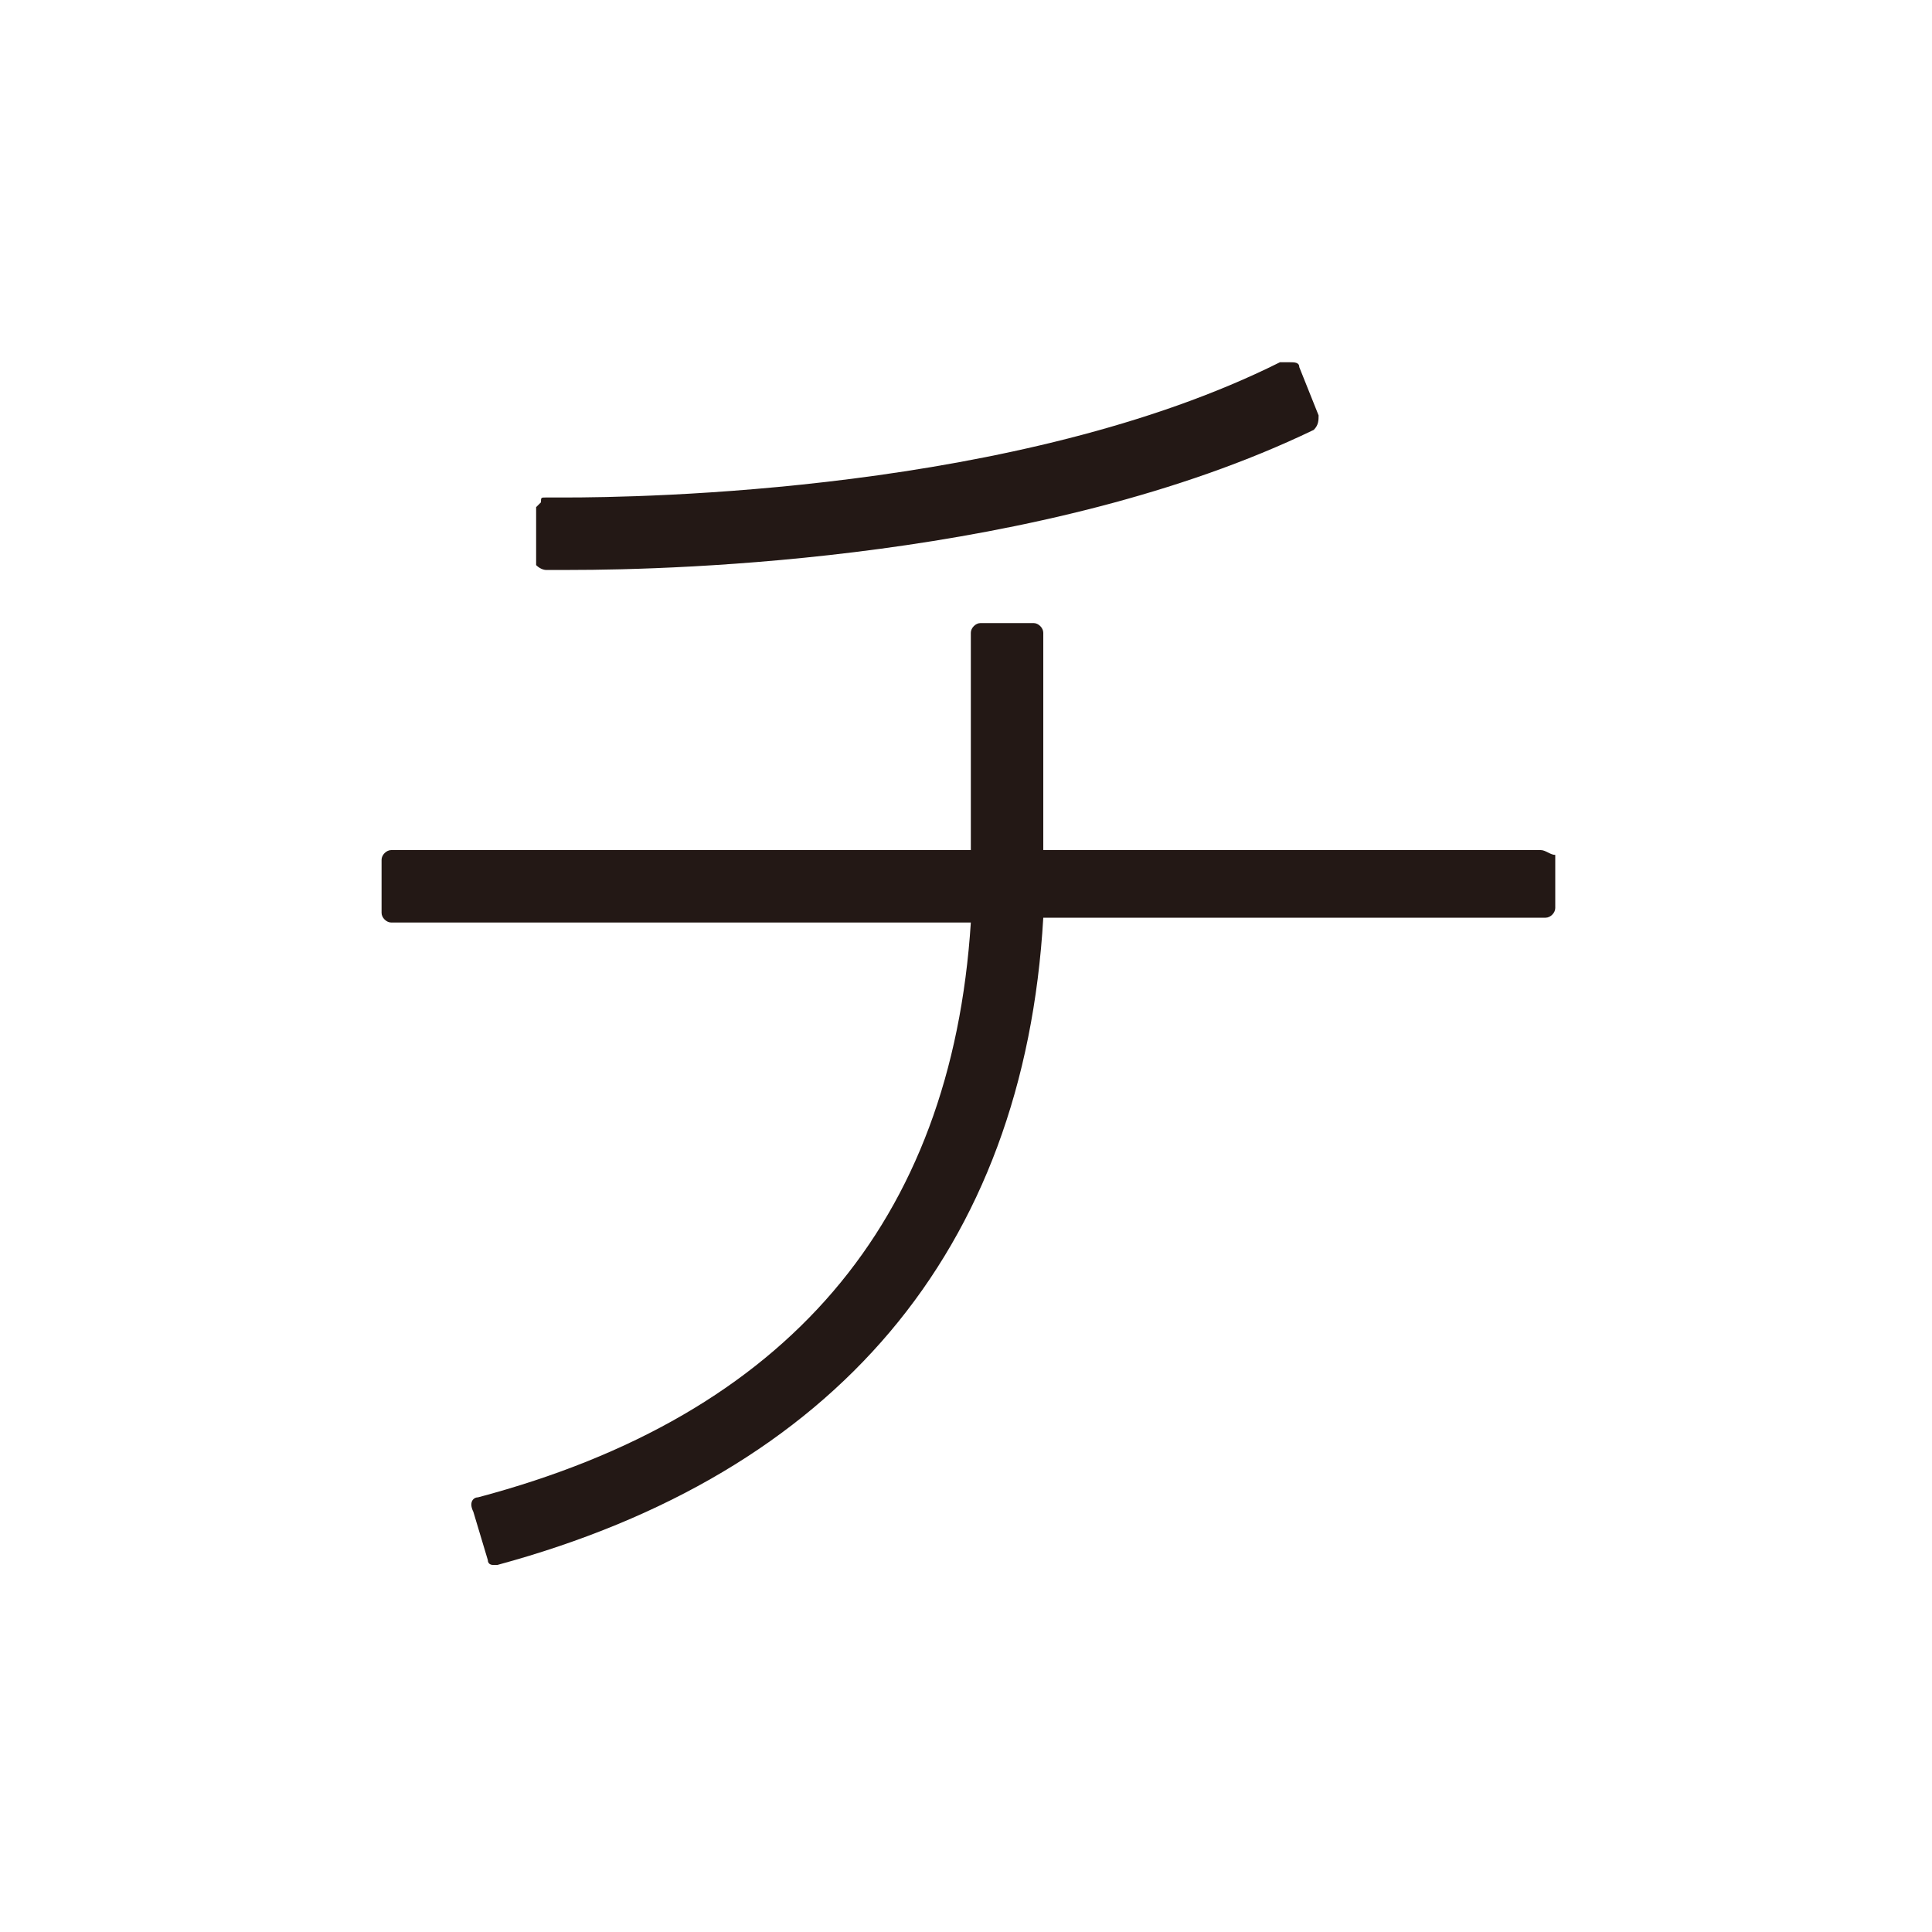 <?xml version="1.0" encoding="utf-8"?>
<!-- Generator: Adobe Illustrator 22.1.0, SVG Export Plug-In . SVG Version: 6.00 Build 0)  -->
<svg version="1.1" id="レイヤー_1" xmlns="http://www.w3.org/2000/svg" xmlns:xlink="http://www.w3.org/1999/xlink" x="0px"
	 y="0px" viewBox="0 0 40 40" style="enable-background:new 0 0 40 40;" xml:space="preserve">
<style type="text/css">
	.st0{fill:#231815;}
</style>
<title>アセット 6</title>
<g id="レイヤー_2_1_">
	<g id="レイヤー_1-2">
		<path class="st0" d="M11.3,11.8h0.5c2.2,0,9.8-0.2,15.4-2.9c0.1-0.1,0.1-0.2,0.1-0.3l-0.4-1c0-0.1-0.1-0.1-0.2-0.1h-0.1h-0.1
			c-5.4,2.7-13.3,2.8-14.8,2.8h-0.4c-0.1,0-0.1,0-0.1,0.1c0,0-0.1,0.1-0.1,0.1v1.1c0,0,0,0.1,0,0.1C11.2,11.8,11.3,11.8,11.3,11.8z"
			/>
		<path class="st0" d="M31.9,17.6H21.6v-4.5c0-0.1-0.1-0.2-0.2-0.2h-1.1c-0.1,0-0.2,0.1-0.2,0.2v4.5h-12c-0.1,0-0.2,0.1-0.2,0.2
			c0,0,0,0,0,0v1.1c0,0.1,0.1,0.2,0.2,0.2c0,0,0,0,0,0h12c-0.4,6.2-3.8,10.2-10.2,11.9c-0.1,0-0.2,0.1-0.1,0.3l0.3,1
			c0,0.1,0.1,0.1,0.1,0.1h0.1l0,0c7-1.9,10.9-6.5,11.3-13.4h10.4c0.1,0,0.2-0.1,0.2-0.2v-1.1C32.1,17.7,32,17.6,31.9,17.6z"/>
	</g>
</g>
</svg>
